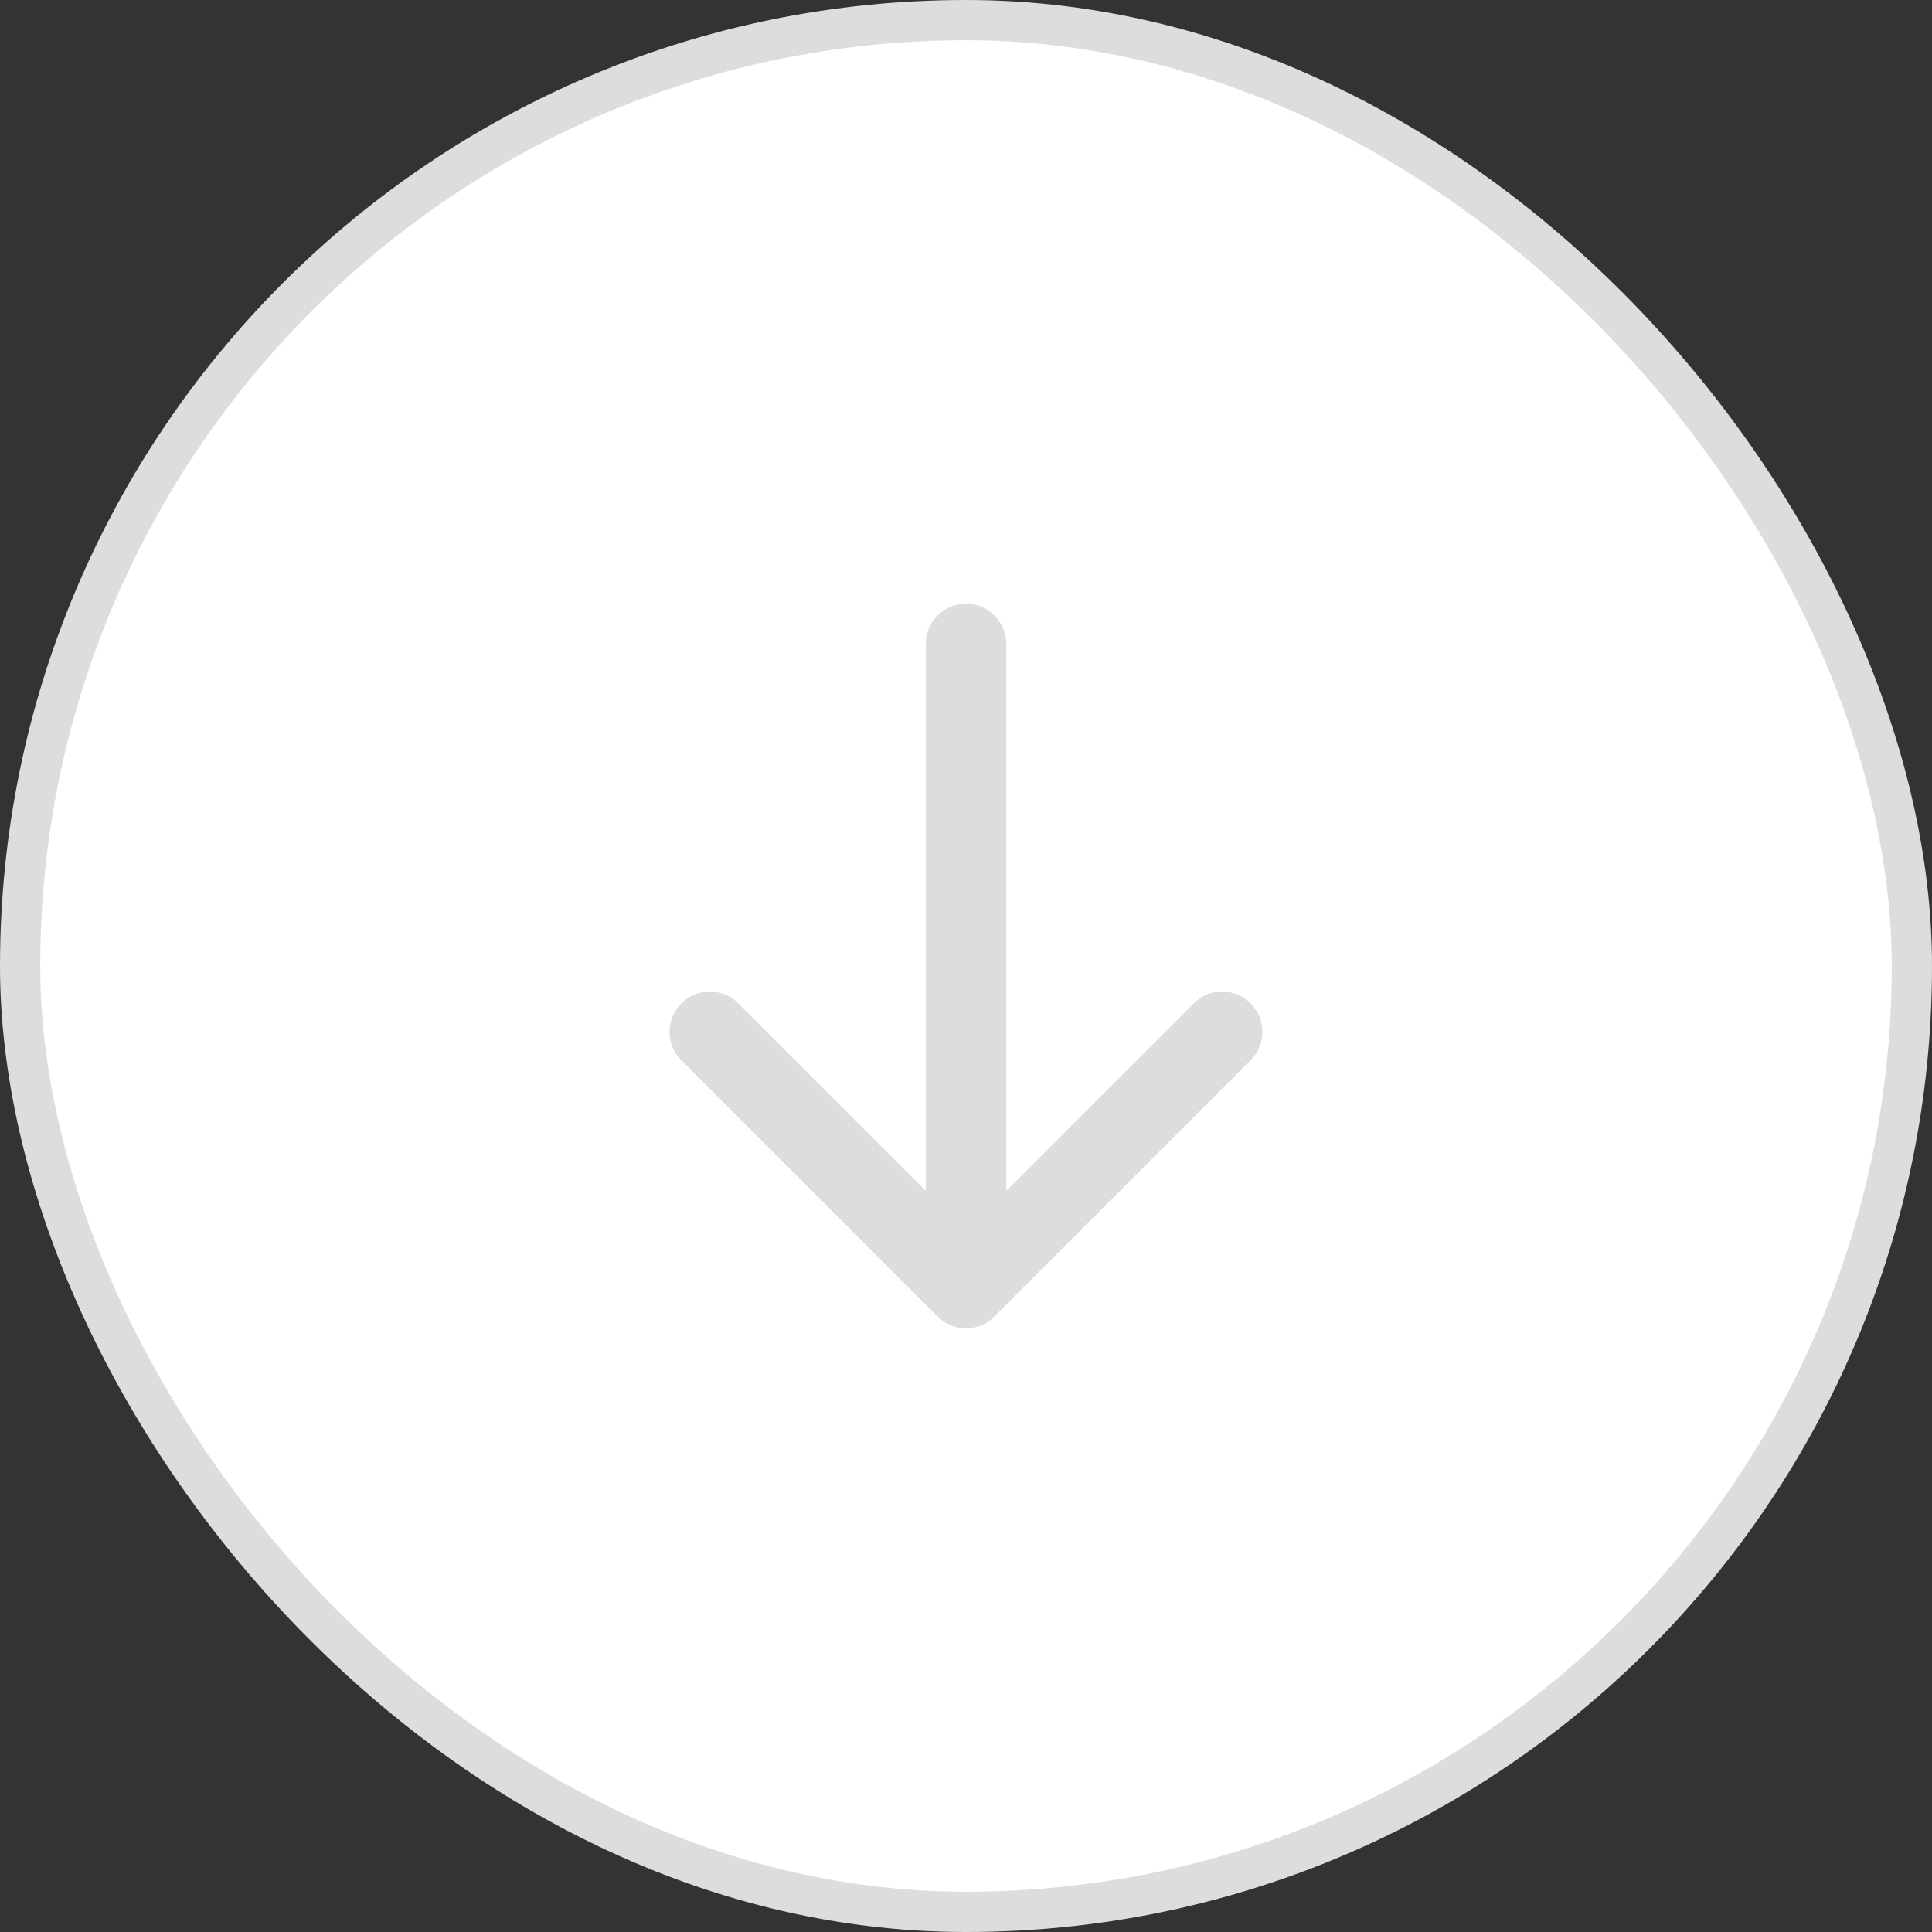 <svg width="48" height="48" viewBox="0 0 48 48" fill="none" xmlns="http://www.w3.org/2000/svg">
    <rect x="0" y="0" width="48" height="48" fill="#333333" stroke="none"/>
    <rect x="0.5" y="0.5" width="47" height="47" rx="23.5" fill="white" stroke="#DDDDDD"/>
    <path d="M25 16C25 15.448 24.552 15 24 15C23.448 15 23 15.448 23 16L25 16ZM23.293 32.707C23.683 33.098 24.317 33.098 24.707 32.707L31.071 26.343C31.462 25.953 31.462 25.32 31.071 24.929C30.68 24.538 30.047 24.538 29.657 24.929L24 30.586L18.343 24.929C17.953 24.538 17.32 24.538 16.929 24.929C16.538 25.32 16.538 25.953 16.929 26.343L23.293 32.707ZM23 16L23 32L25 32L25 16L23 16Z" fill="#DDDDDD"/>
</svg>
